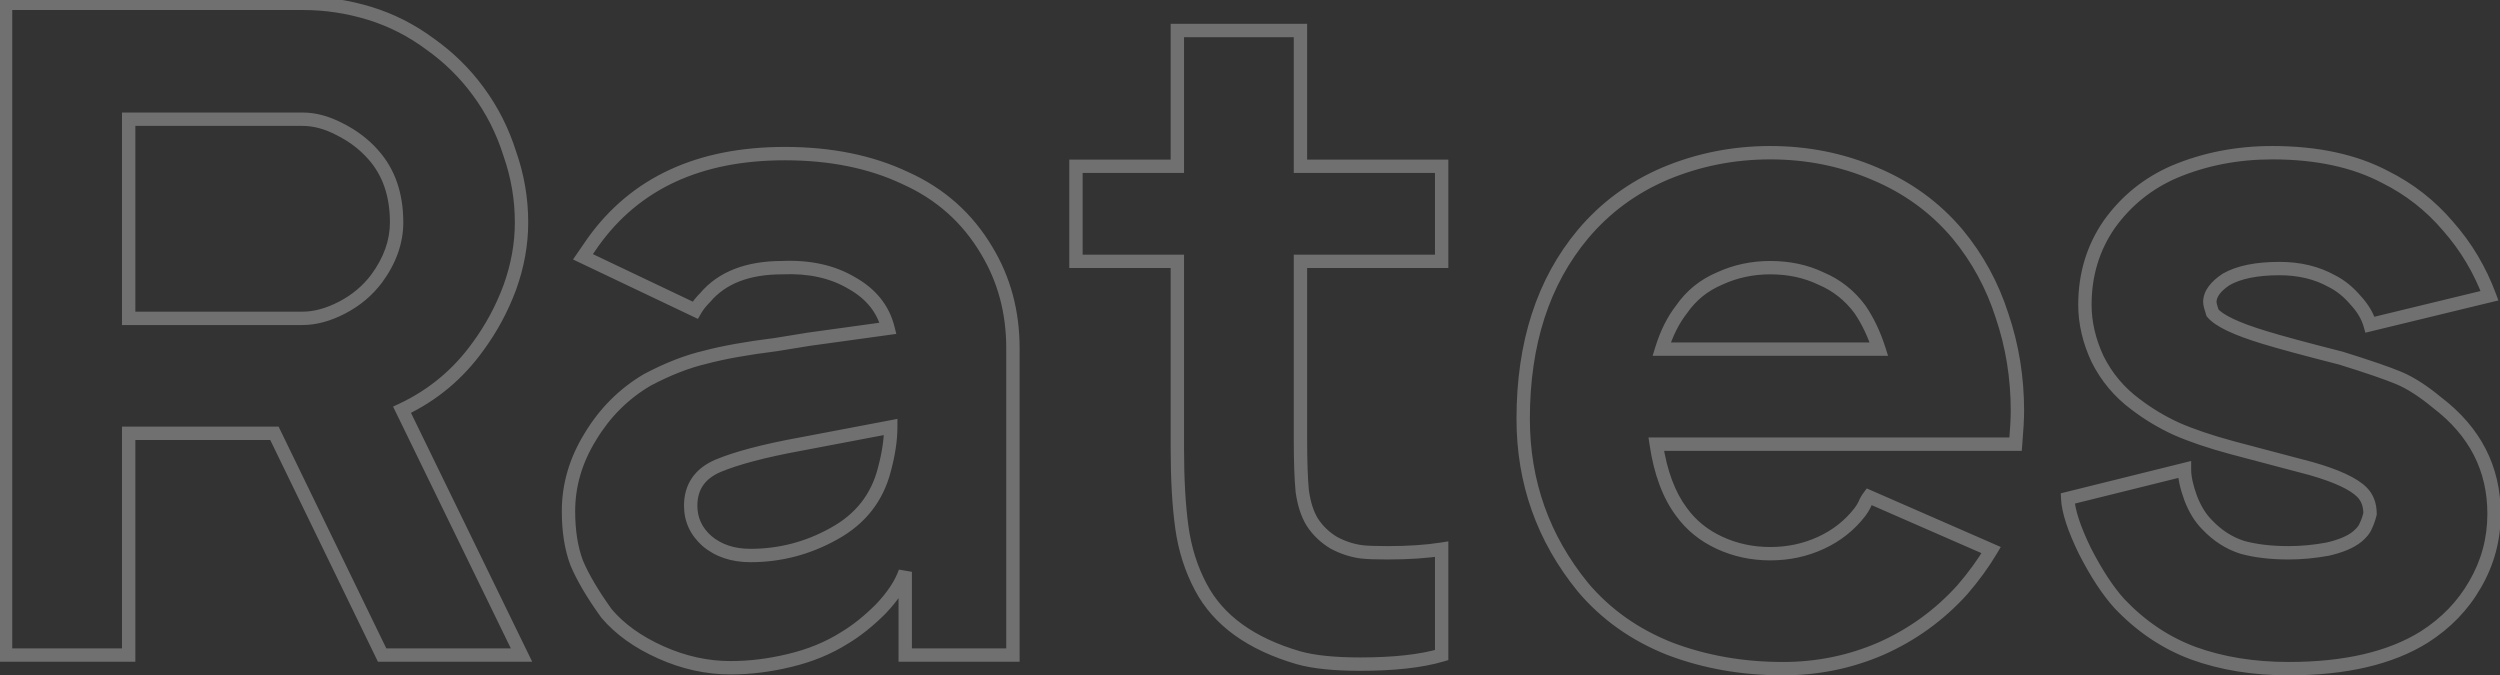 <?xml version="1.0" encoding="UTF-8"?> <svg xmlns="http://www.w3.org/2000/svg" width="374" height="101" viewBox="0 0 374 101" fill="none"><rect x="0" y="0" width="374" height="101" fill="#333333" stroke="none"/> <path d="M71.521 51.823L70.714 51.231L70.708 51.24L71.521 51.823ZM60.146 61.302L59.72 60.397L58.803 60.829L59.247 61.74L60.146 61.302ZM78.021 98V99H79.62L78.92 97.562L78.021 98ZM57.167 98L56.267 98.437L56.541 99H57.167V98ZM41.052 64.823L41.952 64.386L41.678 63.823H41.052V64.823ZM19.25 64.823V63.823H18.25V64.823H19.25ZM19.25 98V99H20.25V98H19.25ZM0.833 98H-0.167V99H0.833V98ZM0.833 0.5V-0.5H-0.167V0.5H0.833ZM55.271 1.99L54.979 2.946L54.979 2.946L55.271 1.99ZM64.344 6.594L63.748 7.397L63.756 7.403L63.765 7.409L64.344 6.594ZM71.521 13.635L70.714 14.227L70.718 14.231L71.521 13.635ZM76.26 22.979L75.307 23.28L75.312 23.296L75.317 23.311L76.26 22.979ZM76.26 43.021L77.198 43.369L77.201 43.361L76.26 43.021ZM19.25 47.625H18.25V48.625H19.25V47.625ZM51.208 46L50.746 45.113L50.746 45.113L51.208 46ZM56.354 41.667L57.154 42.267L57.161 42.258L56.354 41.667ZM55.812 23.115L55.063 23.776L55.068 23.782L55.812 23.115ZM50.802 19.323L50.338 20.209L50.346 20.213L50.355 20.217L50.802 19.323ZM19.25 17.833V16.833H18.25V17.833H19.25ZM70.708 51.24C67.828 55.255 64.169 58.303 59.72 60.397L60.572 62.207C65.331 59.967 69.255 56.697 72.333 52.406L70.708 51.24ZM59.247 61.74L77.122 98.438L78.92 97.562L61.045 60.864L59.247 61.74ZM78.021 97H57.167V99H78.021V97ZM58.066 97.563L41.952 64.386L40.153 65.26L56.267 98.437L58.066 97.563ZM41.052 63.823H19.25V65.823H41.052V63.823ZM18.25 64.823V98H20.25V64.823H18.25ZM19.25 97H0.833V99H19.25V97ZM1.833 98V0.5H-0.167V98H1.833ZM0.833 1.5H45.385V-0.5H0.833V1.5ZM45.385 1.5C48.625 1.5 51.822 1.981 54.979 2.946L55.563 1.033C52.22 0.012 48.827 -0.5 45.385 -0.5V1.5ZM54.979 2.946C58.117 3.905 61.039 5.387 63.748 7.397L64.94 5.791C62.052 3.648 58.925 2.061 55.563 1.033L54.979 2.946ZM63.765 7.409C66.478 9.335 68.793 11.607 70.714 14.227L72.327 13.044C70.276 10.247 67.807 7.825 64.922 5.778L63.765 7.409ZM70.718 14.231C72.726 16.938 74.256 19.952 75.307 23.28L77.214 22.678C76.098 19.145 74.469 15.93 72.324 13.04L70.718 14.231ZM75.317 23.311C76.453 26.545 77.021 29.863 77.021 33.271H79.021C79.021 29.637 78.415 26.094 77.204 22.648L75.317 23.311ZM77.021 33.271C77.021 36.398 76.457 39.533 75.32 42.681L77.201 43.361C78.411 40.008 79.021 36.644 79.021 33.271H77.021ZM75.323 42.673C74.181 45.746 72.646 48.598 70.714 51.232L72.327 52.414C74.368 49.631 75.992 46.615 77.198 43.369L75.323 42.673ZM19.25 48.625H45.25V46.625H19.25V48.625ZM45.25 48.625C47.34 48.625 49.485 48.027 51.671 46.887L50.746 45.113C48.779 46.139 46.951 46.625 45.25 46.625V48.625ZM51.671 46.887C53.875 45.737 55.707 44.196 57.154 42.267L55.554 41.067C54.293 42.748 52.695 44.096 50.746 45.113L51.671 46.887ZM57.161 42.258C59.251 39.407 60.333 36.406 60.333 33.271H58.333C58.333 35.914 57.429 38.51 55.548 41.075L57.161 42.258ZM60.333 33.271C60.333 28.919 59.098 25.281 56.557 22.447L55.068 23.782C57.222 26.184 58.333 29.317 58.333 33.271H60.333ZM56.562 22.453C55.116 20.814 53.34 19.474 51.249 18.428L50.355 20.217C52.236 21.158 53.8 22.346 55.063 23.776L56.562 22.453ZM51.266 18.437C49.254 17.383 47.245 16.833 45.25 16.833V18.833C46.867 18.833 48.559 19.277 50.338 20.209L51.266 18.437ZM45.25 16.833H19.25V18.833H45.25V16.833ZM18.25 17.833V47.625H20.25V17.833H18.25ZM87.212 38.417L86.388 37.85L85.724 38.816L86.783 39.32L87.212 38.417ZM88.702 36.25L87.888 35.669L87.883 35.676L87.878 35.684L88.702 36.25ZM135.421 26.635L134.992 27.539L135.002 27.544L135.012 27.548L135.421 26.635ZM147.608 37.469L146.748 37.979L146.752 37.986L147.608 37.469ZM151.535 98V99H152.535V98H151.535ZM135.421 98H134.421V99H135.421V98ZM135.421 85.542H136.421L134.477 85.211L135.421 85.542ZM131.764 91.094L132.471 91.801L132.48 91.792L132.488 91.783L131.764 91.094ZM126.348 95.427L125.833 94.57L125.824 94.575L125.815 94.581L126.348 95.427ZM118.087 98.812L117.858 97.839L117.852 97.841L118.087 98.812ZM98.858 97.594L98.45 98.507L98.45 98.507L98.858 97.594ZM90.733 91.771L89.921 92.355L89.944 92.387L89.97 92.417L90.733 91.771ZM86.264 84.188L85.328 84.539L85.334 84.555L85.341 84.572L86.264 84.188ZM88.296 65.365L89.147 65.889L89.153 65.879L88.296 65.365ZM96.827 56.833L96.359 55.95L96.339 55.96L96.319 55.972L96.827 56.833ZM105.493 53.448L105.721 54.422L105.736 54.418L105.751 54.414L105.493 53.448ZM116.056 51.552L116.18 52.544L116.198 52.542L116.216 52.539L116.056 51.552ZM121.066 50.74L120.93 49.749L120.918 49.751L120.906 49.752L121.066 50.74ZM132.848 49.115L132.984 50.105L134.088 49.953L133.818 48.872L132.848 49.115ZM127.431 42.344L126.92 43.204L126.931 43.21L126.941 43.215L127.431 42.344ZM117.004 40.042V41.042H117.026L117.048 41.041L117.004 40.042ZM105.493 44.51L106.201 45.218L106.23 45.189L106.256 45.157L105.493 44.51ZM104.004 46.406L103.574 47.309L104.412 47.708L104.872 46.902L104.004 46.406ZM119.712 66.448L119.893 67.431L119.899 67.43L119.712 66.448ZM107.389 69.698L107.003 68.776L106.992 68.78L107.389 69.698ZM105.764 80.938L105.1 81.685L105.11 81.694L105.12 81.702L105.764 80.938ZM124.723 79.854L124.244 78.976L124.235 78.981L124.723 79.854ZM132.306 70.24L131.34 69.98L131.337 69.992L132.306 70.24ZM133.254 63.875H134.254V62.667L133.067 62.893L133.254 63.875ZM88.036 38.983L89.526 36.816L87.878 35.684L86.388 37.85L88.036 38.983ZM89.516 36.831C95.612 28.296 104.848 23.979 117.41 23.979V21.979C104.334 21.979 94.431 26.509 87.888 35.669L89.516 36.831ZM117.41 23.979C124.153 23.979 130.005 25.177 134.992 27.539L135.849 25.732C130.544 23.219 124.389 21.979 117.41 21.979V23.979ZM135.012 27.548C140.062 29.812 143.966 33.283 146.748 37.978L148.468 36.959C145.473 31.904 141.252 28.153 135.83 25.723L135.012 27.548ZM146.752 37.986C149.269 42.152 150.535 46.846 150.535 52.094H152.535C152.535 46.508 151.183 41.452 148.464 36.952L146.752 37.986ZM150.535 52.094V98H152.535V52.094H150.535ZM151.535 97H135.421V99H151.535V97ZM136.421 98V85.542H134.421V98H136.421ZM134.477 85.211C133.906 86.843 132.782 88.575 131.04 90.404L132.488 91.783C134.358 89.82 135.672 87.851 136.364 85.872L134.477 85.211ZM131.057 90.387C129.298 92.146 127.556 93.536 125.833 94.57L126.862 96.285C128.751 95.151 130.62 93.652 132.471 91.801L131.057 90.387ZM125.815 94.581C123.479 96.051 120.83 97.14 117.858 97.839L118.316 99.786C121.483 99.041 124.341 97.872 126.88 96.273L125.815 94.581ZM117.852 97.841C114.945 98.545 112.09 98.896 109.285 98.896V100.896C112.258 100.896 115.271 100.524 118.323 99.784L117.852 97.841ZM109.285 98.896C105.914 98.896 102.577 98.162 99.266 96.681L98.45 98.507C102 100.095 105.614 100.896 109.285 100.896V98.896ZM99.266 96.681C95.943 95.194 93.367 93.335 91.496 91.125L89.97 92.417C92.072 94.901 94.912 96.924 98.45 98.507L99.266 96.681ZM91.545 91.187C89.493 88.332 88.05 85.873 87.187 83.803L85.341 84.572C86.284 86.835 87.82 89.432 89.921 92.355L91.545 91.187ZM87.201 83.836C86.44 81.809 86.046 79.361 86.046 76.469H84.046C84.046 79.535 84.463 82.233 85.328 84.539L87.201 83.836ZM86.046 76.469C86.046 72.784 87.071 69.263 89.147 65.889L87.444 64.841C85.187 68.508 84.046 72.39 84.046 76.469H86.046ZM89.153 65.879C91.237 62.406 93.962 59.684 97.335 57.695L96.319 55.972C92.65 58.136 89.688 61.1 87.438 64.85L89.153 65.879ZM97.295 57.717C100.306 56.123 103.114 55.03 105.721 54.422L105.266 52.474C102.456 53.13 99.486 54.294 96.359 55.95L97.295 57.717ZM105.751 54.414C108.398 53.708 111.87 53.083 116.18 52.544L115.932 50.56C111.575 51.104 108.005 51.743 105.236 52.482L105.751 54.414ZM116.216 52.539L121.226 51.727L120.906 49.752L115.896 50.565L116.216 52.539ZM121.203 51.73L132.984 50.105L132.711 48.124L120.93 49.749L121.203 51.73ZM133.818 48.872C133.021 45.685 131.02 43.215 127.921 41.472L126.941 43.215C129.62 44.722 131.23 46.767 131.878 49.357L133.818 48.872ZM127.942 41.484C124.853 39.65 121.175 38.855 116.96 39.043L117.048 41.041C120.958 40.867 124.231 41.607 126.92 43.204L127.942 41.484ZM117.004 39.042C111.664 39.042 107.505 40.594 104.731 43.863L106.256 45.157C108.538 42.468 112.053 41.042 117.004 41.042V39.042ZM104.786 43.803C104.105 44.484 103.55 45.186 103.136 45.91L104.872 46.902C105.18 46.363 105.618 45.8 106.201 45.218L104.786 43.803ZM104.434 45.503L87.642 37.514L86.783 39.32L103.574 47.309L104.434 45.503ZM119.532 65.464C114.092 66.462 109.901 67.56 107.003 68.776L107.776 70.62C110.475 69.488 114.499 68.42 119.893 67.431L119.532 65.464ZM106.992 68.78C105.504 69.425 104.322 70.323 103.516 71.504C102.708 72.689 102.327 74.09 102.327 75.656H104.327C104.327 74.424 104.623 73.432 105.169 72.631C105.717 71.826 106.567 71.144 107.787 70.615L106.992 68.78ZM102.327 75.656C102.327 78.033 103.273 80.061 105.1 81.685L106.429 80.19C105.006 78.925 104.327 77.432 104.327 75.656H102.327ZM105.12 81.702C107.045 83.323 109.452 84.104 112.264 84.104V82.104C109.84 82.104 107.914 81.44 106.408 80.173L105.12 81.702ZM112.264 84.104C116.859 84.104 121.18 82.977 125.21 80.727L124.235 78.981C120.502 81.065 116.516 82.104 112.264 82.104V84.104ZM125.202 80.732C129.408 78.437 132.12 75.009 133.275 70.487L131.337 69.992C130.325 73.956 127.981 76.938 124.244 78.976L125.202 80.732ZM133.272 70.5C133.92 68.09 134.254 65.879 134.254 63.875H132.254C132.254 65.662 131.956 67.695 131.34 69.98L133.272 70.5ZM133.067 62.893L119.526 65.466L119.899 67.43L133.441 64.857L133.067 62.893ZM194.547 39.094V38.094H193.547V39.094H194.547ZM194.818 73.49L193.822 73.584L193.824 73.608L193.828 73.631L194.818 73.49ZM196.307 78.094L195.456 78.618L195.461 78.626L195.466 78.635L196.307 78.094ZM199.557 81.208L199.043 82.066L199.064 82.079L199.087 82.091L199.557 81.208ZM203.755 82.562L203.631 83.555L203.645 83.556L203.755 82.562ZM215.672 82.156H216.672V80.984L215.514 81.169L215.672 82.156ZM215.672 98L215.954 98.959L216.672 98.748V98H215.672ZM194.276 98.406L193.996 99.366L194.006 99.369L194.276 98.406ZM179.651 87.844L180.536 87.377L180.533 87.373L179.651 87.844ZM176.807 78.906L177.798 78.769L176.807 78.906ZM176.13 39.094H177.13V38.094H176.13V39.094ZM160.964 39.094H159.964V40.094H160.964V39.094ZM160.964 24.875V23.875H159.964V24.875H160.964ZM176.13 24.875V25.875H177.13V24.875H176.13ZM176.13 4.562V3.562H175.13V4.562H176.13ZM194.547 4.562H195.547V3.562H194.547V4.562ZM194.547 24.875H193.547V25.875H194.547V24.875ZM215.672 24.875H216.672V23.875H215.672V24.875ZM215.672 39.094V40.094H216.672V39.094H215.672ZM193.547 39.094V65.635H195.547V39.094H193.547ZM193.547 65.635C193.547 68.988 193.637 71.642 193.822 73.584L195.813 73.395C195.637 71.545 195.547 68.964 195.547 65.635H193.547ZM193.828 73.631C194.111 75.613 194.639 77.291 195.456 78.618L197.159 77.57C196.531 76.549 196.066 75.158 195.808 73.348L193.828 73.631ZM195.466 78.635C196.366 80.034 197.564 81.178 199.043 82.066L200.072 80.351C198.842 79.613 197.874 78.681 197.148 77.553L195.466 78.635ZM199.087 82.091C200.543 82.867 202.059 83.358 203.631 83.555L203.879 81.57C202.563 81.406 201.28 80.994 200.028 80.326L199.087 82.091ZM203.645 83.556C204.515 83.653 205.826 83.698 207.547 83.698V81.698C205.838 81.698 204.62 81.652 203.866 81.569L203.645 83.556ZM207.547 83.698C210.741 83.698 213.505 83.516 215.83 83.144L215.514 81.169C213.325 81.519 210.672 81.698 207.547 81.698V83.698ZM214.672 82.156V98H216.672V82.156H214.672ZM215.39 97.041C212.449 97.906 208.493 98.354 203.484 98.354V100.354C208.587 100.354 212.756 99.9 215.954 98.959L215.39 97.041ZM203.484 98.354C199.642 98.354 196.676 98.04 194.546 97.443L194.006 99.369C196.39 100.037 199.563 100.354 203.484 100.354V98.354ZM194.556 97.446C187.596 95.42 182.99 92.033 180.536 87.377L178.766 88.31C181.548 93.585 186.692 97.24 193.997 99.366L194.556 97.446ZM180.533 87.373C179.148 84.776 178.234 81.91 177.798 78.769L175.817 79.044C176.283 82.402 177.265 85.495 178.769 88.314L180.533 87.373ZM177.798 78.769C177.355 75.579 177.13 71.656 177.13 66.99H175.13C175.13 71.712 175.357 75.734 175.817 79.044L177.798 78.769ZM177.13 66.99V39.094H175.13V66.99H177.13ZM176.13 38.094H160.964V40.094H176.13V38.094ZM161.964 39.094V24.875H159.964V39.094H161.964ZM160.964 25.875H176.13V23.875H160.964V25.875ZM177.13 24.875V4.562H175.13V24.875H177.13ZM176.13 5.562H194.547V3.562H176.13V5.562ZM193.547 4.562V24.875H195.547V4.562H193.547ZM194.547 25.875H215.672V23.875H194.547V25.875ZM214.672 24.875V39.094H216.672V24.875H214.672ZM215.672 38.094H194.547V40.094H215.672V38.094ZM247.774 66.448V65.448H246.614L246.785 66.595L247.774 66.448ZM251.566 76.604L252.374 76.016L252.37 76.01L252.366 76.004L251.566 76.604ZM257.253 81.208L257.672 80.3L257.672 80.3L257.253 81.208ZM272.42 81.208L272.001 80.3L272.001 80.3L272.42 81.208ZM278.243 76.604L279.034 77.216L279.039 77.21L279.043 77.204L278.243 76.604ZM278.92 75.521L279.814 75.968L279.833 75.931L279.848 75.892L278.92 75.521ZM279.597 74.302L279.997 73.386L279.272 73.069L278.797 73.702L279.597 74.302ZM297.878 82.292L298.739 82.8L299.314 81.828L298.279 81.375L297.878 82.292ZM293.545 88.25L294.286 88.921L294.294 88.912L294.302 88.904L293.545 88.25ZM281.357 97.052L281.754 97.97L281.762 97.967L281.357 97.052ZM249.805 97.052L249.437 97.982L249.444 97.984L249.451 97.987L249.805 97.052ZM236.805 87.844L236.03 88.475L236.036 88.482L236.041 88.489L236.805 87.844ZM236.805 35.031L236.04 34.388L236.038 34.39L236.805 35.031ZM249.128 25.958L248.742 25.036L248.736 25.038L249.128 25.958ZM280.41 25.958L280.018 26.878L280.024 26.881L280.41 25.958ZM292.868 35.031L293.639 34.395L293.633 34.388L292.868 35.031ZM299.503 47.219L298.551 47.523L298.554 47.532L298.556 47.541L299.503 47.219ZM301.535 66.448V67.448H302.455L302.531 66.531L301.535 66.448ZM257.253 41.667L257.643 42.588L257.658 42.581L257.672 42.575L257.253 41.667ZM251.566 46.271L252.355 46.885L252.371 46.864L252.387 46.842L251.566 46.271ZM248.587 52.229L247.631 51.935L247.233 53.229H248.587V52.229ZM281.087 52.229V53.229H282.457L282.039 51.924L281.087 52.229ZM278.243 46.271L279.068 45.706L279.058 45.691L279.047 45.676L278.243 46.271ZM272.42 41.667L271.987 42.568L272.009 42.578L272.03 42.588L272.42 41.667ZM246.785 66.595C247.433 70.946 248.741 74.504 250.766 77.204L252.366 76.004C250.599 73.648 249.379 70.436 248.763 66.301L246.785 66.595ZM250.757 77.192C252.307 79.324 254.34 80.965 256.834 82.116L257.672 80.3C255.472 79.285 253.713 77.857 252.374 76.016L250.757 77.192ZM256.834 82.116C259.319 83.263 261.991 83.833 264.837 83.833V81.833C262.266 81.833 259.882 81.32 257.672 80.3L256.834 82.116ZM264.837 83.833C267.683 83.833 270.354 83.263 272.839 82.116L272.001 80.3C269.791 81.32 267.407 81.833 264.837 81.833V83.833ZM272.839 82.116C275.328 80.968 277.398 79.333 279.034 77.216L277.452 75.993C276.018 77.848 274.206 79.282 272.001 80.3L272.839 82.116ZM279.043 77.204C279.346 76.801 279.604 76.389 279.814 75.968L278.025 75.074C277.875 75.375 277.682 75.686 277.443 76.004L279.043 77.204ZM279.848 75.892C279.999 75.516 280.183 75.188 280.397 74.902L278.797 73.702C278.47 74.139 278.202 74.623 277.991 75.149L279.848 75.892ZM279.197 75.218L297.478 83.208L298.279 81.375L279.997 73.386L279.197 75.218ZM297.017 81.783C295.878 83.711 294.47 85.649 292.788 87.596L294.302 88.904C296.051 86.878 297.531 84.844 298.739 82.8L297.017 81.783ZM292.803 87.579C289.467 91.266 285.52 94.118 280.953 96.138L281.762 97.967C286.584 95.834 290.761 92.817 294.286 88.921L292.803 87.579ZM280.961 96.134C276.486 98.065 271.746 99.031 266.732 99.031V101.031C272.011 101.031 277.021 100.012 281.754 97.97L280.961 96.134ZM266.732 99.031C260.795 99.031 255.274 98.057 250.16 96.117L249.451 97.987C254.809 100.019 260.572 101.031 266.732 101.031V99.031ZM250.174 96.123C245.082 94.103 240.887 91.128 237.569 87.199L236.041 88.489C239.585 92.685 244.057 95.848 249.437 97.982L250.174 96.123ZM237.581 87.212C231.768 80.079 228.868 71.906 228.868 62.656H226.868C226.868 72.364 229.926 80.984 236.03 88.475L237.581 87.212ZM228.868 62.656C228.868 51.554 231.795 42.588 237.573 35.672L236.038 34.39C229.899 41.738 226.868 51.189 226.868 62.656H228.868ZM237.571 35.675C240.808 31.825 244.786 28.895 249.52 26.878L248.736 25.038C243.72 27.175 239.483 30.293 236.04 34.388L237.571 35.675ZM249.514 26.881C254.354 24.857 259.459 23.844 264.837 23.844V21.844C259.2 21.844 253.833 22.907 248.742 25.036L249.514 26.881ZM264.837 23.844C270.214 23.844 275.271 24.857 280.018 26.878L280.801 25.038C275.798 22.907 270.473 21.844 264.837 21.844V23.844ZM280.024 26.881C284.848 28.898 288.869 31.829 292.102 35.675L293.633 34.388C290.187 30.289 285.902 27.171 280.795 25.036L280.024 26.881ZM292.096 35.668C294.994 39.179 297.145 43.129 298.551 47.523L300.456 46.914C298.973 42.281 296.7 38.105 293.639 34.395L292.096 35.668ZM298.556 47.541C300.055 51.947 300.805 56.577 300.805 61.438H302.805C302.805 56.367 302.021 51.519 300.45 46.897L298.556 47.541ZM300.805 61.438C300.805 62.569 300.718 64.207 300.538 66.365L302.531 66.531C302.712 64.356 302.805 62.653 302.805 61.438H300.805ZM301.535 65.448H247.774V67.448H301.535V65.448ZM264.837 39.042C261.991 39.042 259.319 39.612 256.834 40.759L257.672 42.575C259.882 41.555 262.266 41.042 264.837 41.042V39.042ZM256.864 40.746C254.344 41.812 252.298 43.467 250.745 45.7L252.387 46.842C253.722 44.922 255.468 43.508 257.643 42.588L256.864 40.746ZM250.776 45.657C249.425 47.394 248.382 49.494 247.631 51.935L249.542 52.523C250.236 50.27 251.178 48.398 252.355 46.885L250.776 45.657ZM248.587 53.229H281.087V51.229H248.587V53.229ZM282.039 51.924C281.291 49.588 280.304 47.512 279.068 45.706L277.418 46.836C278.529 48.461 279.437 50.357 280.134 52.534L282.039 51.924ZM279.047 45.676C277.407 43.458 275.324 41.809 272.81 40.746L272.03 42.588C274.21 43.51 276.009 44.931 277.439 46.865L279.047 45.676ZM272.853 40.765C270.445 39.61 267.767 39.042 264.837 39.042V41.042C267.503 41.042 269.88 41.557 271.987 42.568L272.853 40.765ZM354.559 48.573L353.597 48.848L353.861 49.771L354.794 49.545L354.559 48.573ZM352.392 44.917L351.633 45.568L351.645 45.581L351.657 45.595L352.392 44.917ZM348.871 42.073L348.382 42.945L348.403 42.957L348.424 42.967L348.871 42.073ZM333.027 41.802L332.531 40.934L332.501 40.951L332.473 40.97L333.027 41.802ZM330.996 46.812L330.047 47.129L330.108 47.311L330.233 47.458L330.996 46.812ZM338.715 50.469L339.009 49.513L339.006 49.512L338.715 50.469ZM350.225 53.583L350.522 52.629L350.497 52.621L350.472 52.614L350.225 53.583ZM358.892 56.562L359.28 55.641L359.28 55.641L358.892 56.562ZM364.579 60.219L363.943 60.99L363.958 61.002L363.973 61.014L364.579 60.219ZM370.267 87.438L369.403 86.934L369.399 86.941L370.267 87.438ZM362.684 95.292L363.214 96.14L363.222 96.134L362.684 95.292ZM328.152 97.729L327.806 98.667L327.812 98.669L328.152 97.729ZM317.048 90.281L316.307 90.952L316.314 90.961L316.322 90.969L317.048 90.281ZM311.902 82.427L311.003 82.865L311.008 82.874L311.013 82.884L311.902 82.427ZM309.329 74.573L309.089 73.602L308.291 73.8L308.331 74.621L309.329 74.573ZM326.798 70.24H327.798V68.961L326.557 69.269L326.798 70.24ZM327.746 74.573L326.808 74.919L326.811 74.927L326.814 74.935L327.746 74.573ZM330.184 78.5L330.911 77.813L330.901 77.803L330.891 77.793L330.184 78.5ZM335.465 81.885L335.162 82.838L335.182 82.845L335.202 82.85L335.465 81.885ZM348.194 82.156L348.373 83.14L348.394 83.136L348.416 83.131L348.194 82.156ZM352.663 80.26L353.296 81.034L353.305 81.027L353.314 81.02L352.663 80.26ZM353.882 78.771L352.987 78.324L352.968 78.361L352.953 78.399L353.882 78.771ZM354.559 76.875L355.529 77.118L355.559 76.998V76.875H354.559ZM353.34 73.625L354.047 72.918L354.047 72.918L353.34 73.625ZM345.757 70.104L346.031 69.143L346.022 69.14L346.012 69.137L345.757 70.104ZM333.975 66.99L333.714 67.955L333.72 67.956L333.975 66.99ZM325.579 64.146L325.163 65.055L325.17 65.058L325.177 65.061L325.579 64.146ZM319.486 60.49L320.092 59.694L320.081 59.686L319.486 60.49ZM313.798 53.719L312.892 54.142L312.898 54.154L312.904 54.166L313.798 53.719ZM315.559 33.542L314.746 32.959L314.741 32.965L314.736 32.972L315.559 33.542ZM325.309 25.688L324.921 24.765L324.912 24.769L325.309 25.688ZM356.861 26.5L356.393 27.384L356.403 27.389L356.413 27.394L356.861 26.5ZM366.204 33.812L365.444 34.461L365.449 34.468L365.455 34.474L366.204 33.812ZM372.434 44.24L372.669 45.211L373.763 44.946L373.371 43.891L372.434 44.24ZM355.52 48.298C355.108 46.855 354.294 45.502 353.127 44.238L351.657 45.595C352.657 46.678 353.287 47.763 353.597 48.848L355.52 48.298ZM353.151 44.266C351.996 42.919 350.721 41.88 349.318 41.178L348.424 42.967C349.549 43.53 350.621 44.387 351.633 45.568L353.151 44.266ZM349.36 41.2C346.932 39.841 344.141 39.177 341.017 39.177V41.177C343.851 41.177 346.296 41.777 348.382 42.945L349.36 41.2ZM341.017 39.177C337.503 39.177 334.641 39.728 332.531 40.934L333.523 42.67C335.206 41.709 337.67 41.177 341.017 41.177V39.177ZM332.473 40.97C330.756 42.114 329.59 43.504 329.59 45.188H331.59C331.59 44.523 332.048 43.657 333.582 42.634L332.473 40.97ZM329.59 45.188C329.59 45.452 329.65 45.755 329.721 46.039C329.798 46.344 329.908 46.709 330.047 47.129L331.945 46.496C331.814 46.103 331.721 45.791 331.662 45.554C331.632 45.436 331.613 45.345 331.602 45.277C331.59 45.205 331.59 45.18 331.59 45.188H329.59ZM330.233 47.458C330.87 48.211 331.919 48.883 333.242 49.511C334.59 50.149 336.322 50.786 338.424 51.425L339.006 49.512C336.955 48.888 335.324 48.284 334.099 47.703C332.85 47.111 332.116 46.587 331.759 46.167L330.233 47.458ZM338.421 51.425C340.794 52.155 344.651 53.198 349.979 54.553L350.472 52.614C345.147 51.26 341.331 50.227 339.009 49.513L338.421 51.425ZM349.928 54.538C353.989 55.801 356.837 56.782 358.504 57.484L359.28 55.641C357.516 54.898 354.587 53.893 350.522 52.629L349.928 54.538ZM358.504 57.484C360.099 58.156 361.911 59.311 363.943 60.99L365.216 59.448C363.095 57.696 361.115 56.414 359.28 55.641L358.504 57.484ZM363.973 61.014C369.429 65.171 372.111 70.436 372.111 76.875H374.111C374.111 69.772 371.105 63.934 365.185 59.423L363.973 61.014ZM372.111 76.875C372.111 80.491 371.209 83.838 369.403 86.934L371.131 87.941C373.116 84.537 374.111 80.842 374.111 76.875H372.111ZM369.399 86.941C367.678 89.952 365.267 92.454 362.145 94.449L363.222 96.134C366.6 93.976 369.245 91.242 371.135 87.934L369.399 86.941ZM362.154 94.444C357.311 97.471 350.745 99.031 342.371 99.031V101.031C350.969 101.031 357.945 99.432 363.214 96.14L362.154 94.444ZM342.371 99.031C337.233 99.031 332.611 98.278 328.492 96.789L327.812 98.669C332.18 100.249 337.037 101.031 342.371 101.031V99.031ZM328.499 96.791C324.5 95.313 320.926 92.92 317.774 89.594L316.322 90.969C319.671 94.503 323.499 97.076 327.806 98.667L328.499 96.791ZM317.79 89.61C316.153 87.802 314.484 85.266 312.792 81.97L311.013 82.884C312.751 86.269 314.513 88.969 316.307 90.952L317.79 89.61ZM312.802 81.99C311.19 78.677 310.409 76.21 310.328 74.525L308.331 74.621C308.431 76.727 309.365 79.497 311.003 82.865L312.802 81.99ZM309.57 75.543L327.039 71.21L326.557 69.269L309.089 73.602L309.57 75.543ZM325.798 70.24C325.798 71.578 326.155 73.147 326.808 74.919L328.684 74.227C328.073 72.568 327.798 71.248 327.798 70.24H325.798ZM326.814 74.935C327.485 76.659 328.365 78.095 329.476 79.207L330.891 77.793C330.016 76.918 329.272 75.737 328.678 74.21L326.814 74.935ZM329.457 79.187C331.099 80.926 333.002 82.151 335.162 82.838L335.768 80.933C333.955 80.356 332.338 79.324 330.911 77.813L329.457 79.187ZM335.202 82.85C337.293 83.421 339.687 83.698 342.371 83.698V81.698C339.819 81.698 337.609 81.434 335.728 80.921L335.202 82.85ZM342.371 83.698C344.331 83.698 346.332 83.511 348.373 83.14L348.015 81.172C346.084 81.523 344.203 81.698 342.371 81.698V83.698ZM348.416 83.131C350.473 82.664 352.133 81.986 353.296 81.034L352.03 79.487C351.206 80.16 349.887 80.746 347.972 81.181L348.416 83.131ZM353.314 81.02C353.992 80.438 354.541 79.815 354.81 79.142L352.953 78.399C352.861 78.63 352.597 78.999 352.012 79.501L353.314 81.02ZM354.776 79.218C355.086 78.598 355.334 77.895 355.529 77.118L353.588 76.632C353.422 77.299 353.219 77.86 352.987 78.324L354.776 79.218ZM355.559 76.875C355.559 75.307 355.08 73.951 354.047 72.918L352.633 74.332C353.225 74.924 353.559 75.735 353.559 76.875H355.559ZM354.047 72.918C352.586 71.457 349.834 70.229 346.031 69.143L345.482 71.066C349.263 72.146 351.566 73.265 352.633 74.332L354.047 72.918ZM346.012 69.137L334.231 66.023L333.72 67.956L345.501 71.071L346.012 69.137ZM334.236 66.024C330.927 65.13 328.179 64.197 325.982 63.23L325.177 65.061C327.494 66.081 330.343 67.044 333.714 67.955L334.236 66.024ZM325.996 63.237C323.897 62.275 321.929 61.094 320.092 59.694L318.88 61.285C320.834 62.774 322.929 64.031 325.163 65.055L325.996 63.237ZM320.081 59.686C317.77 57.974 315.976 55.839 314.693 53.272L312.904 54.166C314.328 57.015 316.327 59.394 318.89 61.293L320.081 59.686ZM314.704 53.296C313.496 50.706 312.902 48.141 312.902 45.594H310.902C310.902 48.463 311.573 51.315 312.892 54.142L314.704 53.296ZM312.902 45.594C312.902 41.272 314.066 37.455 316.381 34.111L314.736 32.972C312.177 36.67 310.902 40.888 310.902 45.594H312.902ZM316.371 34.125C318.793 30.751 321.9 28.249 325.705 26.606L324.912 24.769C320.773 26.557 317.38 29.291 314.746 32.959L316.371 34.125ZM325.696 26.61C330.079 24.769 334.821 23.844 339.934 23.844V21.844C334.574 21.844 329.566 22.815 324.921 24.765L325.696 26.61ZM339.934 23.844C346.496 23.844 351.968 25.041 356.393 27.384L357.329 25.616C352.545 23.084 346.732 21.844 339.934 21.844V23.844ZM356.413 27.394C359.905 29.14 362.913 31.494 365.444 34.461L366.965 33.163C364.26 29.992 361.039 27.471 357.308 25.606L356.413 27.394ZM365.455 34.474C368.081 37.45 370.094 40.82 371.496 44.588L373.371 43.891C371.884 39.895 369.745 36.313 366.954 33.151L365.455 34.474ZM372.198 43.268L354.323 47.601L354.794 49.545L372.669 45.211L372.198 43.268Z" fill="white" fill-opacity="0.3"></path> </svg> 